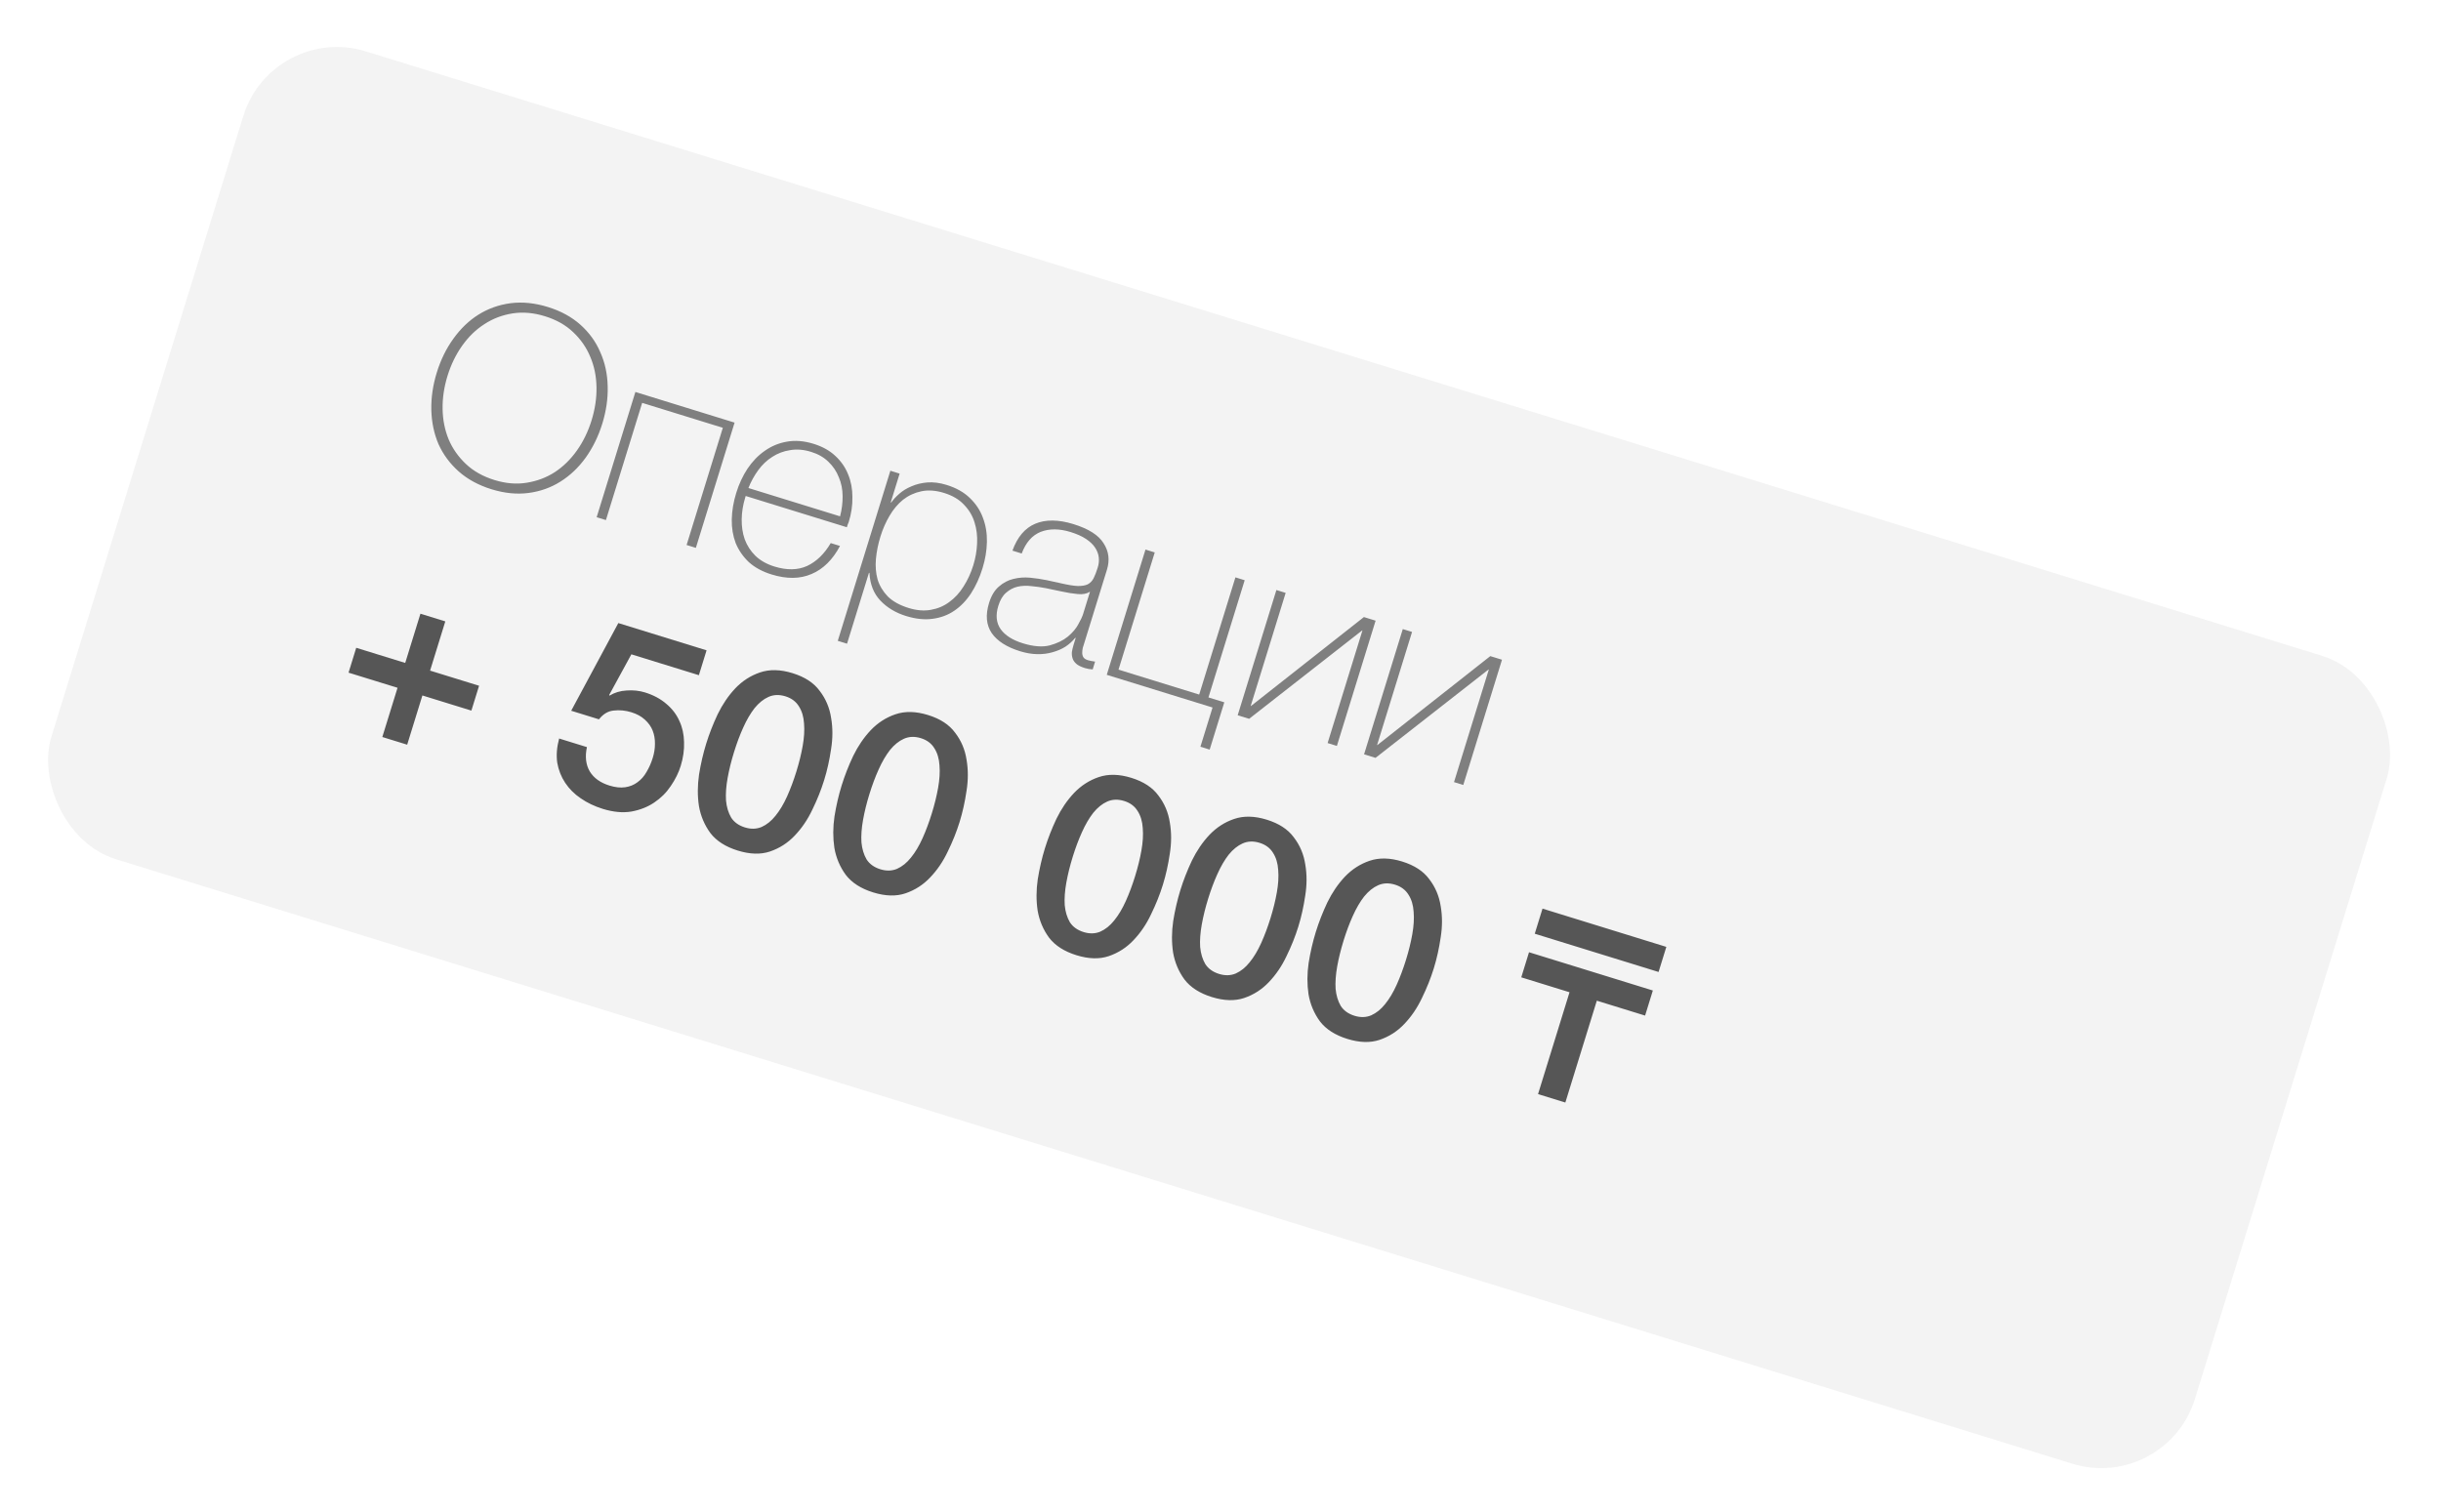 <?xml version="1.0" encoding="UTF-8"?> <svg xmlns="http://www.w3.org/2000/svg" width="326" height="202" viewBox="0 0 326 202" fill="none"><g filter="url(#filter0_f_26_78)"><g clip-path="url(#clip0_26_78)"><rect x="36.357" y="3" width="299.628" height="112.963" rx="13.087" transform="rotate(17.175 36.357 3)" fill="#818181" fill-opacity="0.09"></rect><path d="M56.15 81.986L59.471 83.012L57.438 89.588L63.981 91.61L62.955 94.93L56.412 92.908L54.38 99.484L51.059 98.457L53.092 91.882L46.549 89.86L47.575 86.539L54.118 88.562L56.15 81.986ZM82.579 83.236L94.363 86.878L93.337 90.198L84.32 87.412L81.357 92.844L81.402 92.929C82.076 92.519 82.836 92.29 83.683 92.243C84.558 92.18 85.375 92.267 86.135 92.501C87.263 92.85 88.212 93.357 88.981 94.023C89.757 94.667 90.341 95.43 90.734 96.312C91.134 97.173 91.341 98.117 91.357 99.144C91.394 100.178 91.245 101.237 90.909 102.322C90.628 103.234 90.184 104.131 89.578 105.013C89.001 105.881 88.263 106.616 87.364 107.217C86.493 107.804 85.478 108.204 84.319 108.416C83.166 108.607 81.895 108.487 80.506 108.058C79.4 107.716 78.416 107.245 77.555 106.646C76.709 106.076 76.018 105.387 75.483 104.58C74.948 103.772 74.594 102.878 74.422 101.898C74.278 100.902 74.362 99.823 74.674 98.659L78.385 99.806C78.111 101.077 78.239 102.162 78.769 103.063C79.306 103.942 80.182 104.57 81.397 104.945C82.178 105.187 82.88 105.261 83.504 105.168C84.126 105.076 84.671 104.852 85.138 104.497C85.626 104.148 86.029 103.69 86.347 103.123C86.686 102.562 86.964 101.935 87.178 101.24C87.373 100.611 87.47 99.987 87.471 99.369C87.479 98.73 87.376 98.139 87.163 97.598C86.95 97.057 86.601 96.569 86.118 96.134C85.656 95.706 85.055 95.377 84.318 95.15C83.536 94.908 82.752 94.832 81.963 94.921C81.203 94.995 80.547 95.387 79.995 96.096L76.284 94.949L82.579 83.236ZM105.854 89.93C107.481 90.433 108.688 91.222 109.473 92.297C110.287 93.357 110.794 94.56 110.997 95.906C111.227 97.237 111.225 98.628 110.991 100.077C110.779 101.533 110.472 102.912 110.069 104.214C109.667 105.516 109.142 106.828 108.496 108.15C107.872 109.478 107.085 110.638 106.137 111.629C105.217 112.605 104.119 113.311 102.843 113.749C101.595 114.172 100.157 114.131 98.529 113.628C96.902 113.125 95.681 112.344 94.868 111.284C94.082 110.209 93.575 109.006 93.344 107.675C93.142 106.329 93.147 104.928 93.359 103.472C93.593 102.022 93.912 100.647 94.314 99.344C94.716 98.042 95.23 96.727 95.855 95.399C96.501 94.077 97.284 92.928 98.204 91.952C99.152 90.961 100.25 90.255 101.498 89.832C102.774 89.394 104.226 89.427 105.854 89.93ZM99.485 110.536C100.288 110.784 101.031 110.764 101.715 110.476C102.405 110.166 103.023 109.668 103.568 108.98C104.141 108.278 104.658 107.415 105.117 106.392C105.575 105.369 105.989 104.261 106.358 103.067C106.727 101.873 107.008 100.736 107.199 99.654C107.398 98.55 107.458 97.547 107.381 96.643C107.325 95.746 107.097 94.986 106.695 94.363C106.3 93.718 105.701 93.271 104.898 93.023C104.073 92.768 103.316 92.795 102.626 93.105C101.964 93.4 101.346 93.898 100.773 94.601C100.221 95.31 99.715 96.176 99.257 97.199C98.804 98.2 98.394 99.298 98.025 100.491C97.656 101.685 97.372 102.834 97.174 103.937C96.975 105.041 96.904 106.041 96.96 106.938C97.044 107.82 97.272 108.58 97.646 109.218C98.047 109.842 98.66 110.281 99.485 110.536ZM123.942 95.521C125.57 96.024 126.776 96.813 127.561 97.888C128.375 98.947 128.883 100.15 129.085 101.497C129.315 102.828 129.313 104.218 129.079 105.667C128.867 107.123 128.56 108.502 128.157 109.805C127.755 111.107 127.231 112.419 126.584 113.74C125.96 115.069 125.173 116.229 124.225 117.219C123.306 118.195 122.207 118.902 120.931 119.339C119.683 119.762 118.245 119.722 116.618 119.219C114.99 118.716 113.769 117.934 112.956 116.875C112.17 115.8 111.663 114.597 111.432 113.265C111.23 111.919 111.235 110.518 111.447 109.062C111.681 107.613 112 106.237 112.402 104.935C112.805 103.633 113.318 102.318 113.943 100.989C114.589 99.667 115.372 98.519 116.292 97.543C117.24 96.552 118.338 95.845 119.586 95.423C120.862 94.985 122.314 95.018 123.942 95.521ZM117.573 116.126C118.376 116.375 119.119 116.355 119.803 116.067C120.493 115.757 121.111 115.258 121.656 114.571C122.23 113.869 122.746 113.006 123.205 111.983C123.664 110.96 124.078 109.851 124.446 108.658C124.815 107.464 125.096 106.326 125.287 105.244C125.486 104.141 125.546 103.137 125.469 102.234C125.413 101.337 125.185 100.577 124.783 99.953C124.388 99.308 123.789 98.861 122.986 98.613C122.161 98.358 121.404 98.386 120.714 98.695C120.052 98.99 119.435 99.489 118.861 100.191C118.309 100.9 117.803 101.766 117.345 102.789C116.892 103.791 116.482 104.888 116.113 106.082C115.744 107.276 115.46 108.424 115.262 109.528C115.064 110.631 114.992 111.632 115.048 112.528C115.132 113.41 115.361 114.17 115.734 114.809C116.136 115.432 116.749 115.871 117.573 116.126ZM151.09 103.911C152.718 104.414 153.924 105.203 154.709 106.278C155.523 107.338 156.031 108.541 156.233 109.887C156.463 111.219 156.461 112.609 156.228 114.058C156.015 115.514 155.708 116.893 155.305 118.195C154.903 119.497 154.379 120.809 153.732 122.131C153.108 123.46 152.321 124.619 151.373 125.61C150.454 126.586 149.356 127.293 148.079 127.73C146.831 128.153 145.393 128.113 143.766 127.609C142.138 127.106 140.917 126.325 140.104 125.265C139.319 124.19 138.811 122.987 138.58 121.656C138.378 120.31 138.383 118.909 138.596 117.453C138.83 116.003 139.148 114.628 139.55 113.326C139.953 112.024 140.466 110.708 141.091 109.38C141.737 108.058 142.52 106.909 143.44 105.933C144.388 104.943 145.486 104.236 146.734 103.813C148.01 103.376 149.462 103.408 151.09 103.911ZM144.721 124.517C145.524 124.765 146.268 124.745 146.951 124.457C147.641 124.147 148.259 123.649 148.804 122.962C149.378 122.259 149.894 121.396 150.353 120.373C150.812 119.35 151.226 118.242 151.595 117.048C151.963 115.855 152.244 114.717 152.435 113.635C152.634 112.531 152.694 111.528 152.617 110.624C152.561 109.727 152.333 108.967 151.931 108.344C151.536 107.699 150.937 107.252 150.134 107.004C149.31 106.749 148.552 106.776 147.862 107.086C147.2 107.381 146.583 107.879 146.009 108.582C145.457 109.291 144.952 110.157 144.493 111.18C144.041 112.182 143.63 113.279 143.261 114.473C142.892 115.666 142.609 116.815 142.41 117.918C142.212 119.022 142.14 120.022 142.196 120.919C142.28 121.801 142.509 122.561 142.882 123.2C143.284 123.823 143.897 124.262 144.721 124.517ZM169.178 109.502C170.806 110.005 172.012 110.794 172.797 111.869C173.611 112.928 174.119 114.132 174.321 115.478C174.551 116.809 174.55 118.199 174.316 119.649C174.103 121.105 173.796 122.484 173.394 123.786C172.991 125.088 172.467 126.4 171.821 127.722C171.196 129.05 170.41 130.21 169.461 131.201C168.542 132.176 167.444 132.883 166.167 133.321C164.919 133.743 163.481 133.703 161.854 133.2C160.226 132.697 159.006 131.916 158.192 130.856C157.407 129.781 156.899 128.578 156.668 127.247C156.466 125.9 156.471 124.499 156.684 123.043C156.918 121.594 157.236 120.218 157.638 118.916C158.041 117.614 158.554 116.299 159.179 114.97C159.825 113.648 160.608 112.5 161.528 111.524C162.476 110.533 163.574 109.826 164.822 109.404C166.099 108.966 167.551 108.999 169.178 109.502ZM162.81 130.108C163.613 130.356 164.356 130.336 165.039 130.048C165.729 129.738 166.347 129.239 166.892 128.552C167.466 127.85 167.982 126.987 168.441 125.964C168.9 124.941 169.314 123.832 169.683 122.639C170.052 121.445 170.332 120.307 170.524 119.225C170.722 118.122 170.783 117.118 170.705 116.215C170.65 115.318 170.421 114.558 170.019 113.934C169.624 113.289 169.025 112.843 168.222 112.594C167.398 112.339 166.64 112.367 165.95 112.677C165.289 112.971 164.671 113.47 164.097 114.172C163.545 114.881 163.04 115.747 162.581 116.771C162.129 117.772 161.718 118.87 161.349 120.063C160.98 121.257 160.697 122.405 160.498 123.509C160.3 124.613 160.228 125.613 160.284 126.51C160.368 127.392 160.597 128.152 160.97 128.79C161.372 129.413 161.985 129.853 162.81 130.108ZM187.266 115.092C188.894 115.595 190.1 116.384 190.886 117.459C191.699 118.519 192.207 119.722 192.409 121.068C192.639 122.4 192.638 123.79 192.404 125.239C192.192 126.695 191.884 128.074 191.482 129.376C191.079 130.678 190.555 131.99 189.909 133.312C189.284 134.641 188.498 135.8 187.55 136.791C186.63 137.767 185.532 138.474 184.255 138.911C183.007 139.334 181.57 139.294 179.942 138.79C178.314 138.287 177.094 137.506 176.28 136.446C175.495 135.371 174.987 134.168 174.757 132.837C174.555 131.491 174.56 130.09 174.772 128.634C175.006 127.184 175.324 125.809 175.726 124.507C176.129 123.205 176.642 121.889 177.267 120.561C177.913 119.239 178.696 118.09 179.616 117.114C180.564 116.124 181.662 115.417 182.91 114.994C184.187 114.557 185.639 114.589 187.266 115.092ZM180.898 135.698C181.701 135.946 182.444 135.926 183.127 135.638C183.817 135.328 184.435 134.83 184.98 134.143C185.554 133.44 186.07 132.577 186.529 131.554C186.988 130.531 187.402 129.423 187.771 128.229C188.14 127.036 188.42 125.898 188.612 124.816C188.81 123.712 188.871 122.709 188.793 121.805C188.738 120.908 188.509 120.148 188.107 119.525C187.712 118.88 187.113 118.433 186.31 118.185C185.486 117.93 184.728 117.957 184.038 118.267C183.377 118.562 182.759 119.06 182.185 119.763C181.633 120.472 181.128 121.338 180.669 122.361C180.217 123.363 179.806 124.46 179.437 125.654C179.069 126.847 178.785 127.996 178.586 129.099C178.388 130.203 178.317 131.203 178.372 132.1C178.456 132.982 178.685 133.742 179.058 134.381C179.46 135.004 180.073 135.443 180.898 135.698ZM209.613 132.555L203.168 130.563L204.204 127.21L220.741 132.321L219.705 135.674L213.259 133.682L209.054 147.289L205.408 146.162L209.613 132.555ZM221.506 129.847L204.969 124.736L206.005 121.383L222.542 126.494L221.506 129.847Z" fill="#565656"></path><path d="M80.438 56.596C79.915 58.289 79.172 59.806 78.21 61.15C77.255 62.471 76.129 63.538 74.832 64.349C73.564 65.146 72.149 65.648 70.587 65.855C69.025 66.061 67.376 65.896 65.64 65.36C63.904 64.823 62.439 64.026 61.244 62.967C60.072 61.915 59.176 60.699 58.556 59.319C57.965 57.924 57.648 56.411 57.605 54.781C57.569 53.129 57.812 51.457 58.335 49.764C58.858 48.072 59.597 46.565 60.553 45.243C61.515 43.9 62.63 42.83 63.898 42.034C65.195 41.222 66.625 40.713 68.186 40.506C69.77 40.306 71.43 40.474 73.166 41.011C74.902 41.547 76.356 42.342 77.529 43.393C78.702 44.445 79.584 45.669 80.175 47.064C80.794 48.444 81.122 49.96 81.158 51.612C81.201 53.242 80.961 54.903 80.438 56.596ZM59.767 50.207C59.305 51.705 59.086 53.182 59.111 54.64C59.135 56.098 59.406 57.454 59.922 58.707C60.445 59.938 61.213 61.031 62.225 61.986C63.237 62.941 64.503 63.653 66.022 64.123C67.541 64.592 68.978 64.715 70.331 64.491C71.705 64.274 72.956 63.805 74.082 63.083C75.216 62.34 76.204 61.373 77.047 60.184C77.89 58.994 78.543 57.651 79.006 56.153C79.469 54.656 79.688 53.178 79.663 51.72C79.638 50.262 79.364 48.918 78.841 47.686C78.325 46.433 77.561 45.329 76.548 44.374C75.557 43.426 74.302 42.717 72.783 42.248C71.264 41.778 69.817 41.652 68.443 41.869C67.068 42.086 65.814 42.566 64.681 43.31C63.554 44.031 62.57 44.987 61.726 46.177C60.883 47.366 60.23 48.71 59.767 50.207ZM85.762 53.819L80.922 69.477L79.685 69.094L84.857 52.363L98.105 56.457L92.934 73.189L91.697 72.807L96.536 57.149L85.762 53.819ZM99.589 66.259L99.529 66.455C99.227 67.431 99.069 68.405 99.054 69.375C99.04 70.345 99.178 71.244 99.469 72.071C99.782 72.904 100.258 73.634 100.897 74.26C101.557 74.891 102.397 75.365 103.417 75.68C105.088 76.197 106.546 76.172 107.791 75.606C109.043 75.018 110.094 74 110.946 72.551L112.183 72.933C111.211 74.773 109.945 76.022 108.386 76.681C106.849 77.347 105.071 77.368 103.053 76.745C101.816 76.362 100.798 75.81 99.999 75.088C99.228 74.35 98.646 73.504 98.251 72.55C97.885 71.581 97.711 70.529 97.729 69.393C97.754 68.236 97.954 67.05 98.33 65.834C98.692 64.662 99.189 63.592 99.822 62.622C100.482 61.638 101.252 60.842 102.129 60.233C103.013 59.603 103.996 59.193 105.077 59.004C106.186 58.8 107.381 58.896 108.661 59.292C109.833 59.654 110.797 60.19 111.552 60.899C112.329 61.614 112.905 62.446 113.277 63.393C113.657 64.319 113.845 65.328 113.84 66.42C113.863 67.497 113.701 68.6 113.352 69.729C113.319 69.837 113.268 69.964 113.199 70.109C113.159 70.239 113.125 70.348 113.098 70.435L99.589 66.259ZM112.193 68.978C112.432 68.053 112.545 67.149 112.532 66.266C112.527 65.361 112.358 64.524 112.025 63.755C111.72 62.971 111.256 62.281 110.632 61.684C110.03 61.094 109.262 60.654 108.329 60.366C107.331 60.057 106.391 59.981 105.511 60.137C104.637 60.271 103.843 60.572 103.128 61.041C102.419 61.488 101.796 62.08 101.259 62.817C100.722 63.555 100.287 64.347 99.954 65.195L112.193 68.978ZM118.96 67.111L119.025 67.131C119.282 66.759 119.64 66.37 120.098 65.965C120.556 65.56 121.099 65.228 121.725 64.97C122.359 64.69 123.066 64.517 123.848 64.449C124.651 64.388 125.508 64.499 126.42 64.781C127.7 65.176 128.733 65.757 129.519 66.523C130.326 67.296 130.91 68.177 131.269 69.168C131.65 70.165 131.828 71.243 131.804 72.4C131.779 73.557 131.585 74.722 131.223 75.894C130.827 77.174 130.313 78.299 129.681 79.269C129.048 80.238 128.297 81.016 127.426 81.603C126.583 82.175 125.618 82.53 124.529 82.669C123.461 82.815 122.288 82.689 121.007 82.294C119.618 81.865 118.475 81.178 117.578 80.235C116.681 79.292 116.194 78.06 116.117 76.539L116.052 76.519L113.124 85.991L111.887 85.609L118.91 62.887L120.147 63.27L118.96 67.111ZM121.339 81.22C122.424 81.555 123.421 81.637 124.33 81.466C125.26 81.302 126.082 80.95 126.796 80.41C127.532 79.876 128.16 79.191 128.68 78.353C129.229 77.5 129.664 76.553 129.986 75.511C130.281 74.557 130.45 73.587 130.493 72.601C130.543 71.594 130.429 70.656 130.151 69.785C129.88 68.893 129.41 68.106 128.741 67.424C128.101 66.727 127.216 66.204 126.088 65.855C124.981 65.513 123.97 65.438 123.055 65.631C122.139 65.823 121.321 66.2 120.601 66.762C119.902 67.331 119.3 68.048 118.795 68.914C118.296 69.759 117.892 70.68 117.584 71.678C117.275 72.677 117.074 73.672 116.981 74.666C116.895 75.638 116.969 76.552 117.203 77.409C117.466 78.251 117.921 79.01 118.568 79.686C119.244 80.346 120.167 80.857 121.339 81.22ZM143.66 85.23L143.595 85.21C143.246 85.648 142.816 86.039 142.306 86.38C141.803 86.7 141.227 86.95 140.577 87.13C139.949 87.316 139.268 87.403 138.535 87.39C137.802 87.377 137.034 87.247 136.231 86.999C134.451 86.449 133.191 85.643 132.449 84.582C131.714 83.499 131.594 82.154 132.091 80.548C132.392 79.572 132.833 78.84 133.411 78.353C133.996 77.844 134.635 77.507 135.329 77.341C136.05 77.16 136.793 77.104 137.556 77.174C138.34 77.25 139.079 77.359 139.772 77.502L141.743 77.933C142.653 78.143 143.378 78.26 143.917 78.284C144.485 78.293 144.936 78.218 145.27 78.06C145.611 77.88 145.874 77.605 146.06 77.234C146.246 76.864 146.429 76.386 146.61 75.8C146.751 75.344 146.795 74.894 146.742 74.45C146.69 74.005 146.526 73.574 146.251 73.156C145.976 72.739 145.572 72.352 145.04 71.998C144.507 71.643 143.818 71.335 142.972 71.073C141.474 70.61 140.145 70.604 138.984 71.053C137.844 71.509 137 72.473 136.45 73.943L135.213 73.561C135.87 71.743 136.882 70.546 138.249 69.97C139.644 69.379 141.351 69.395 143.369 70.019C145.387 70.643 146.728 71.497 147.391 72.582C148.083 73.651 148.231 74.826 147.835 76.107L144.827 85.84C144.753 86.079 144.679 86.317 144.605 86.556C144.553 86.802 144.53 87.032 144.534 87.247C144.539 87.463 144.597 87.659 144.709 87.836C144.827 87.992 145.028 88.113 145.31 88.2C145.527 88.267 145.841 88.329 146.251 88.384L145.93 89.426C145.577 89.412 145.227 89.352 144.88 89.244C144.381 89.09 144 88.901 143.736 88.677C143.494 88.459 143.331 88.219 143.246 87.955C143.161 87.691 143.13 87.408 143.152 87.105C143.202 86.788 143.281 86.456 143.389 86.109L143.66 85.23ZM145.572 79.045C145.154 79.32 144.61 79.425 143.941 79.361C143.293 79.303 142.579 79.19 141.799 79.02L139.656 78.571C139.028 78.449 138.39 78.359 137.742 78.301C137.101 78.222 136.487 78.246 135.901 78.374C135.336 78.508 134.825 78.778 134.367 79.183C133.915 79.567 133.569 80.149 133.328 80.931C132.945 82.168 133.051 83.211 133.644 84.06C134.244 84.887 135.228 85.512 136.595 85.935C138.006 86.371 139.201 86.467 140.18 86.222C141.165 85.956 141.976 85.565 142.611 85.048C143.253 84.509 143.722 83.953 144.018 83.379C144.343 82.79 144.539 82.387 144.606 82.17L145.572 79.045ZM161.938 94.516L147.81 90.15L152.981 73.418L154.218 73.8L149.379 89.458L160.154 92.788L164.993 77.13L166.23 77.513L161.391 93.17L163.507 93.824L161.555 100.139L160.318 99.757L161.938 94.516ZM181.954 84.227L181.921 84.217L166.824 96.026L165.294 95.554L170.465 78.822L171.702 79.204L167.034 94.308L167.067 94.318L182.152 82.434L183.714 82.916L178.543 99.648L177.306 99.266L181.954 84.227ZM198.834 89.444L198.802 89.434L183.704 101.244L182.174 100.771L187.345 84.039L188.582 84.421L183.914 99.525L183.947 99.535L199.032 87.651L200.594 88.134L195.423 104.866L194.186 104.483L198.834 89.444Z" fill="black" fill-opacity="0.48"></path></g></g><defs><filter id="filter0_f_26_78" x="-23.588" y="-23.588" width="372.8" height="249.578" filterUnits="userSpaceOnUse" color-interpolation-filters="sRGB"><feFlood flood-opacity="0" result="BackgroundImageFix"></feFlood><feBlend mode="normal" in="SourceGraphic" in2="BackgroundImageFix" result="shape"></feBlend><feGaussianBlur stdDeviation="2.9" result="effect1_foregroundBlur_26_78"></feGaussianBlur></filter><clipPath id="clip0_26_78"><rect x="36.357" y="3" width="299.628" height="112.963" rx="13.087" transform="rotate(17.175 36.357 3)" fill="white"></rect></clipPath></defs></svg> 